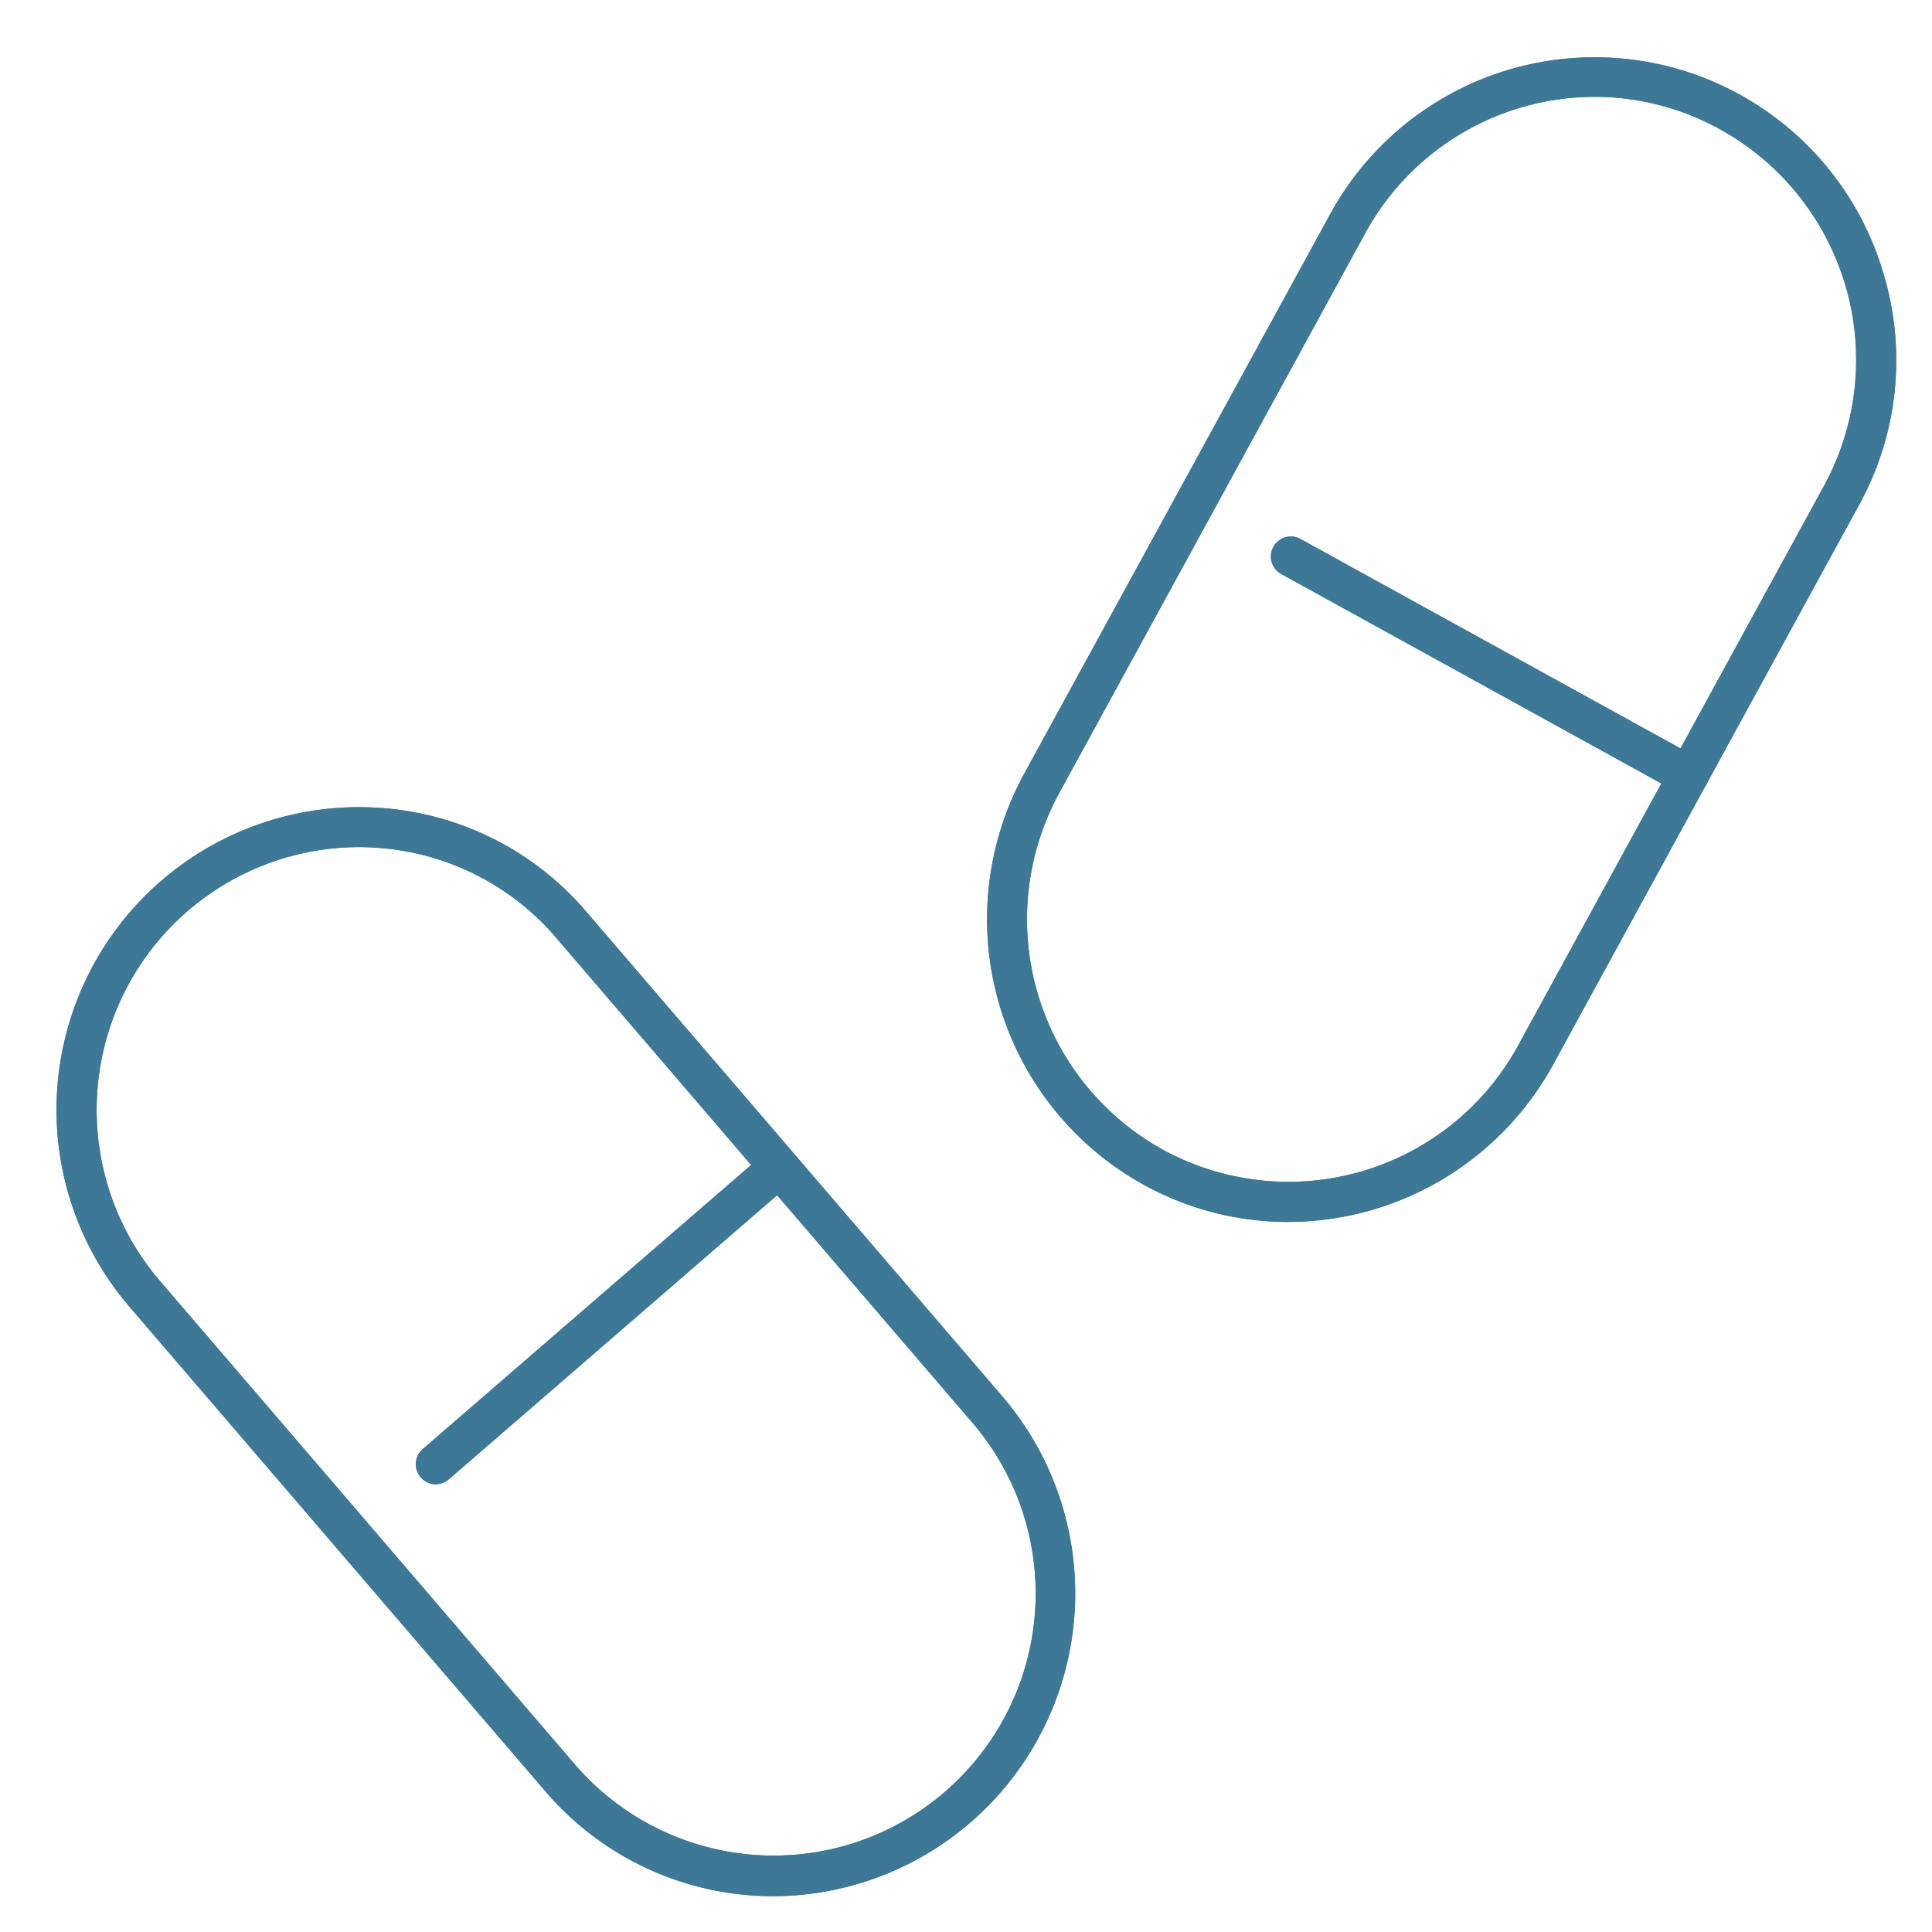 <svg xmlns="http://www.w3.org/2000/svg" xmlns:xlink="http://www.w3.org/1999/xlink" width="68" height="68" viewBox="0 0 68 68"><defs><clipPath id="a"><rect width="68" height="68" transform="translate(745 481)" fill="#fff" stroke="#707070" stroke-width="1"/></clipPath></defs><g transform="translate(-745 -481)" clip-path="url(#a)"><g transform="translate(14.871 63.87)"><path d="M25.365,64.87c-.265,0-.532-.01-.8-.03a10.519,10.519,0,0,1-7.246-3.669L2.7,44.14a10.649,10.649,0,0,1,8.828-17.573,10.462,10.462,0,0,1,7.248,3.665L33.394,47.261A10.658,10.658,0,0,1,25.365,64.87M10.734,27.945a9.25,9.25,0,0,0-6.97,15.277L18.38,60.252A9.225,9.225,0,0,0,32.332,48.179L17.716,31.15a9.08,9.08,0,0,0-6.287-3.179c-.233-.017-.466-.026-.7-.026" transform="translate(732 419)" fill="#3d7997"/><path d="M25.365,64.87c-.265,0-.532-.01-.8-.03a10.519,10.519,0,0,1-7.246-3.669L2.7,44.14a10.649,10.649,0,0,1,8.828-17.573,10.462,10.462,0,0,1,7.248,3.665L33.394,47.261A10.658,10.658,0,0,1,25.365,64.87ZM10.734,27.945a9.25,9.25,0,0,0-6.97,15.277L18.38,60.252A9.225,9.225,0,0,0,32.332,48.179L17.716,31.15a9.08,9.08,0,0,0-6.287-3.179C11.2,27.953,10.964,27.945,10.734,27.945Z" transform="translate(732 419)" fill="#3d7997"/><path d="M13.465,50.37a.7.7,0,0,1-.531-.245.706.706,0,0,1,.074-.992L25.094,38.676a.7.7,0,0,1,.914,1.066L13.922,50.2a.7.7,0,0,1-.457.17" transform="translate(732 419)" fill="#3d7997"/><path d="M13.465,50.37a.7.7,0,0,1-.531-.245.706.706,0,0,1,.074-.992L25.094,38.676a.7.7,0,0,1,.914,1.066L13.922,50.2A.7.7,0,0,1,13.465,50.37Z" transform="translate(732 419)" fill="#3d7997"/><path d="M43.463,41.139a10.523,10.523,0,0,1-5.089-1.315,10.682,10.682,0,0,1-4.2-14.455L44.951,5.66A10.6,10.6,0,0,1,64.437,7.813a10.563,10.563,0,0,1-.881,8.1L52.783,35.619a10.65,10.65,0,0,1-9.32,5.519m10.791-39.6a9.207,9.207,0,0,0-8.074,4.8L35.408,26.046a9.269,9.269,0,0,0,3.64,12.544,9.209,9.209,0,0,0,12.506-3.647L62.326,15.234A9.266,9.266,0,0,0,58.673,2.683a9.135,9.135,0,0,0-4.418-1.145" transform="translate(732 419)" fill="#3d7997"/><path d="M43.463,41.139a10.523,10.523,0,0,1-5.089-1.315,10.682,10.682,0,0,1-4.2-14.455L44.951,5.66A10.6,10.6,0,0,1,64.437,7.813a10.563,10.563,0,0,1-.881,8.1L52.783,35.619a10.65,10.65,0,0,1-9.32,5.519Zm10.791-39.6a9.207,9.207,0,0,0-8.074,4.8L35.408,26.046a9.269,9.269,0,0,0,3.64,12.544,9.209,9.209,0,0,0,12.506-3.647L62.326,15.234A9.266,9.266,0,0,0,58.673,2.683,9.135,9.135,0,0,0,54.255,1.537Z" transform="translate(732 419)" fill="#3d7997"/><path d="M57.549,26.128a.7.7,0,0,1-.337-.087L43.226,18.334A.7.7,0,0,1,43.9,17.1l13.986,7.707a.7.7,0,0,1-.337,1.321" transform="translate(732 419)" fill="#3d7997"/><path d="M57.549,26.128a.7.7,0,0,1-.337-.087L43.226,18.334A.7.7,0,0,1,43.9,17.1l13.986,7.707a.7.7,0,0,1-.337,1.321Z" transform="translate(732 419)" fill="#3d7997"/></g></g></svg>